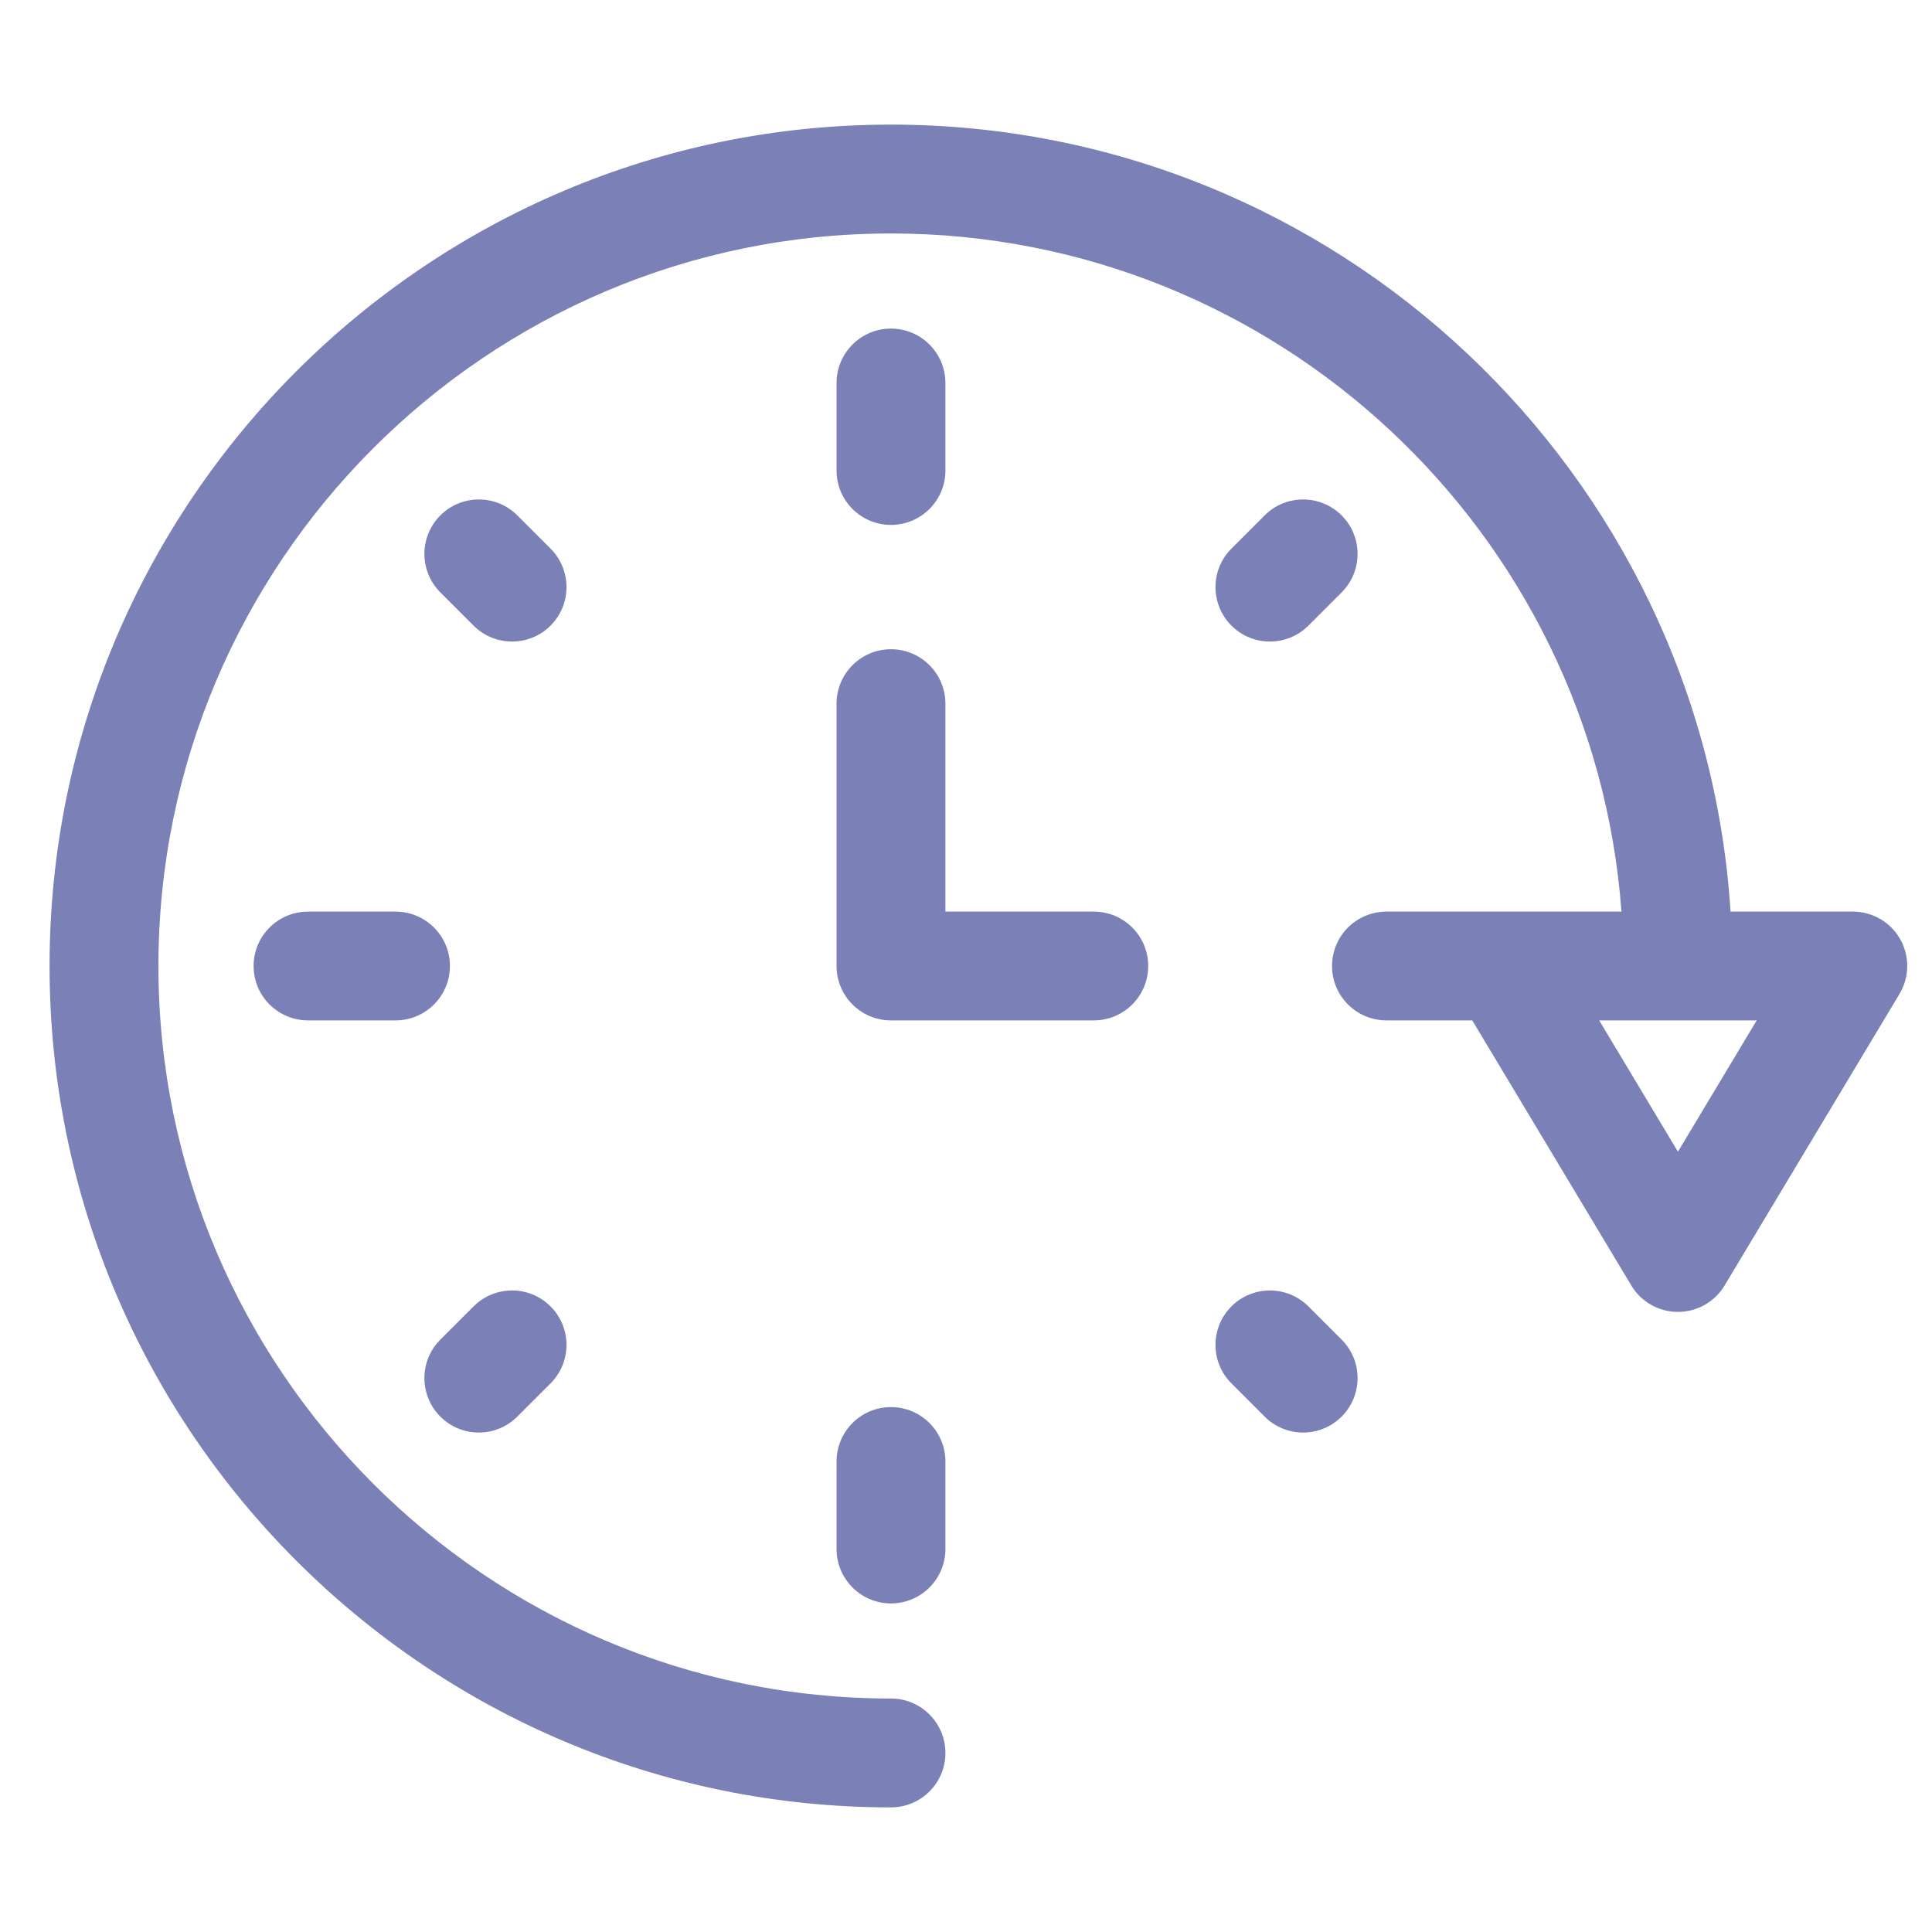 <svg width="26" height="26" viewBox="0 0 26 26" fill="none" xmlns="http://www.w3.org/2000/svg">
<g clip-path="url(#clip0_14623_3421)">
<path d="M11.99 7.064C12.395 7.064 12.723 6.736 12.723 6.332V5.155C12.723 4.75 12.395 4.422 11.99 4.422C11.586 4.422 11.258 4.75 11.258 5.155V6.332C11.258 6.736 11.586 7.064 11.99 7.064Z" fill="#7B80B7"/>
<path d="M11.99 18.936C11.586 18.936 11.258 19.264 11.258 19.669V20.845C11.258 21.25 11.586 21.578 11.99 21.578C12.395 21.578 12.723 21.25 12.723 20.845V19.669C12.723 19.264 12.395 18.936 11.99 18.936Z" fill="#7B80B7"/>
<path d="M25.572 12.639C25.442 12.409 25.198 12.268 24.935 12.268H23.289C22.91 6.364 17.988 1.677 11.99 1.677C5.747 1.677 0.667 6.756 0.667 13C0.667 19.244 5.747 24.323 11.99 24.323C12.395 24.323 12.723 23.995 12.723 23.591C12.723 23.186 12.395 22.858 11.99 22.858C6.554 22.858 2.132 18.436 2.132 13C2.132 7.564 6.554 3.142 11.99 3.142C17.18 3.142 21.445 7.172 21.821 12.268H18.659C18.254 12.268 17.926 12.595 17.926 13C17.926 13.405 18.254 13.732 18.659 13.732H19.813L21.953 17.299C22.085 17.52 22.324 17.655 22.581 17.655C22.838 17.655 23.077 17.52 23.209 17.299L25.562 13.377C25.698 13.15 25.702 12.869 25.572 12.639ZM22.581 15.499L21.521 13.732H23.641L22.581 15.499Z" fill="#7B80B7"/>
<path d="M5.322 12.268H4.146C3.741 12.268 3.413 12.595 3.413 13C3.413 13.405 3.741 13.732 4.146 13.732H5.322C5.727 13.732 6.055 13.405 6.055 13C6.055 12.595 5.727 12.268 5.322 12.268Z" fill="#7B80B7"/>
<path d="M14.719 12.268H12.723V9.47C12.723 9.065 12.395 8.737 11.99 8.737C11.586 8.737 11.258 9.065 11.258 9.47V13C11.258 13.405 11.586 13.732 11.99 13.732H14.719C15.124 13.732 15.452 13.405 15.452 13C15.452 12.595 15.124 12.268 14.719 12.268Z" fill="#7B80B7"/>
<path d="M7.409 7.383L6.962 6.936C6.676 6.65 6.212 6.65 5.926 6.936C5.64 7.222 5.64 7.686 5.926 7.972L6.373 8.419C6.659 8.705 7.123 8.705 7.409 8.419C7.695 8.133 7.695 7.669 7.409 7.383Z" fill="#7B80B7"/>
<path d="M17.608 17.581C17.322 17.295 16.858 17.295 16.572 17.581C16.286 17.867 16.286 18.331 16.572 18.617L17.019 19.064C17.305 19.35 17.769 19.35 18.055 19.064C18.341 18.778 18.341 18.314 18.055 18.028L17.608 17.581Z" fill="#7B80B7"/>
<path d="M17.608 8.419L18.055 7.972C18.341 7.686 18.341 7.222 18.055 6.936C17.768 6.65 17.305 6.65 17.019 6.936L16.572 7.383C16.286 7.669 16.286 8.133 16.572 8.419C16.858 8.705 17.322 8.705 17.608 8.419Z" fill="#7B80B7"/>
<path d="M6.962 19.064L7.409 18.617C7.695 18.331 7.695 17.867 7.409 17.581C7.123 17.295 6.659 17.295 6.373 17.581L5.926 18.028C5.64 18.314 5.64 18.778 5.926 19.064C6.212 19.35 6.676 19.35 6.962 19.064Z" fill="#7B80B7"/>
</g>
<defs>
<clipPath id="clip0_14623_3421">
<rect width="25" height="25" fill="white" transform="translate(0.667 0.5)"/>
</clipPath>
</defs>
</svg>
